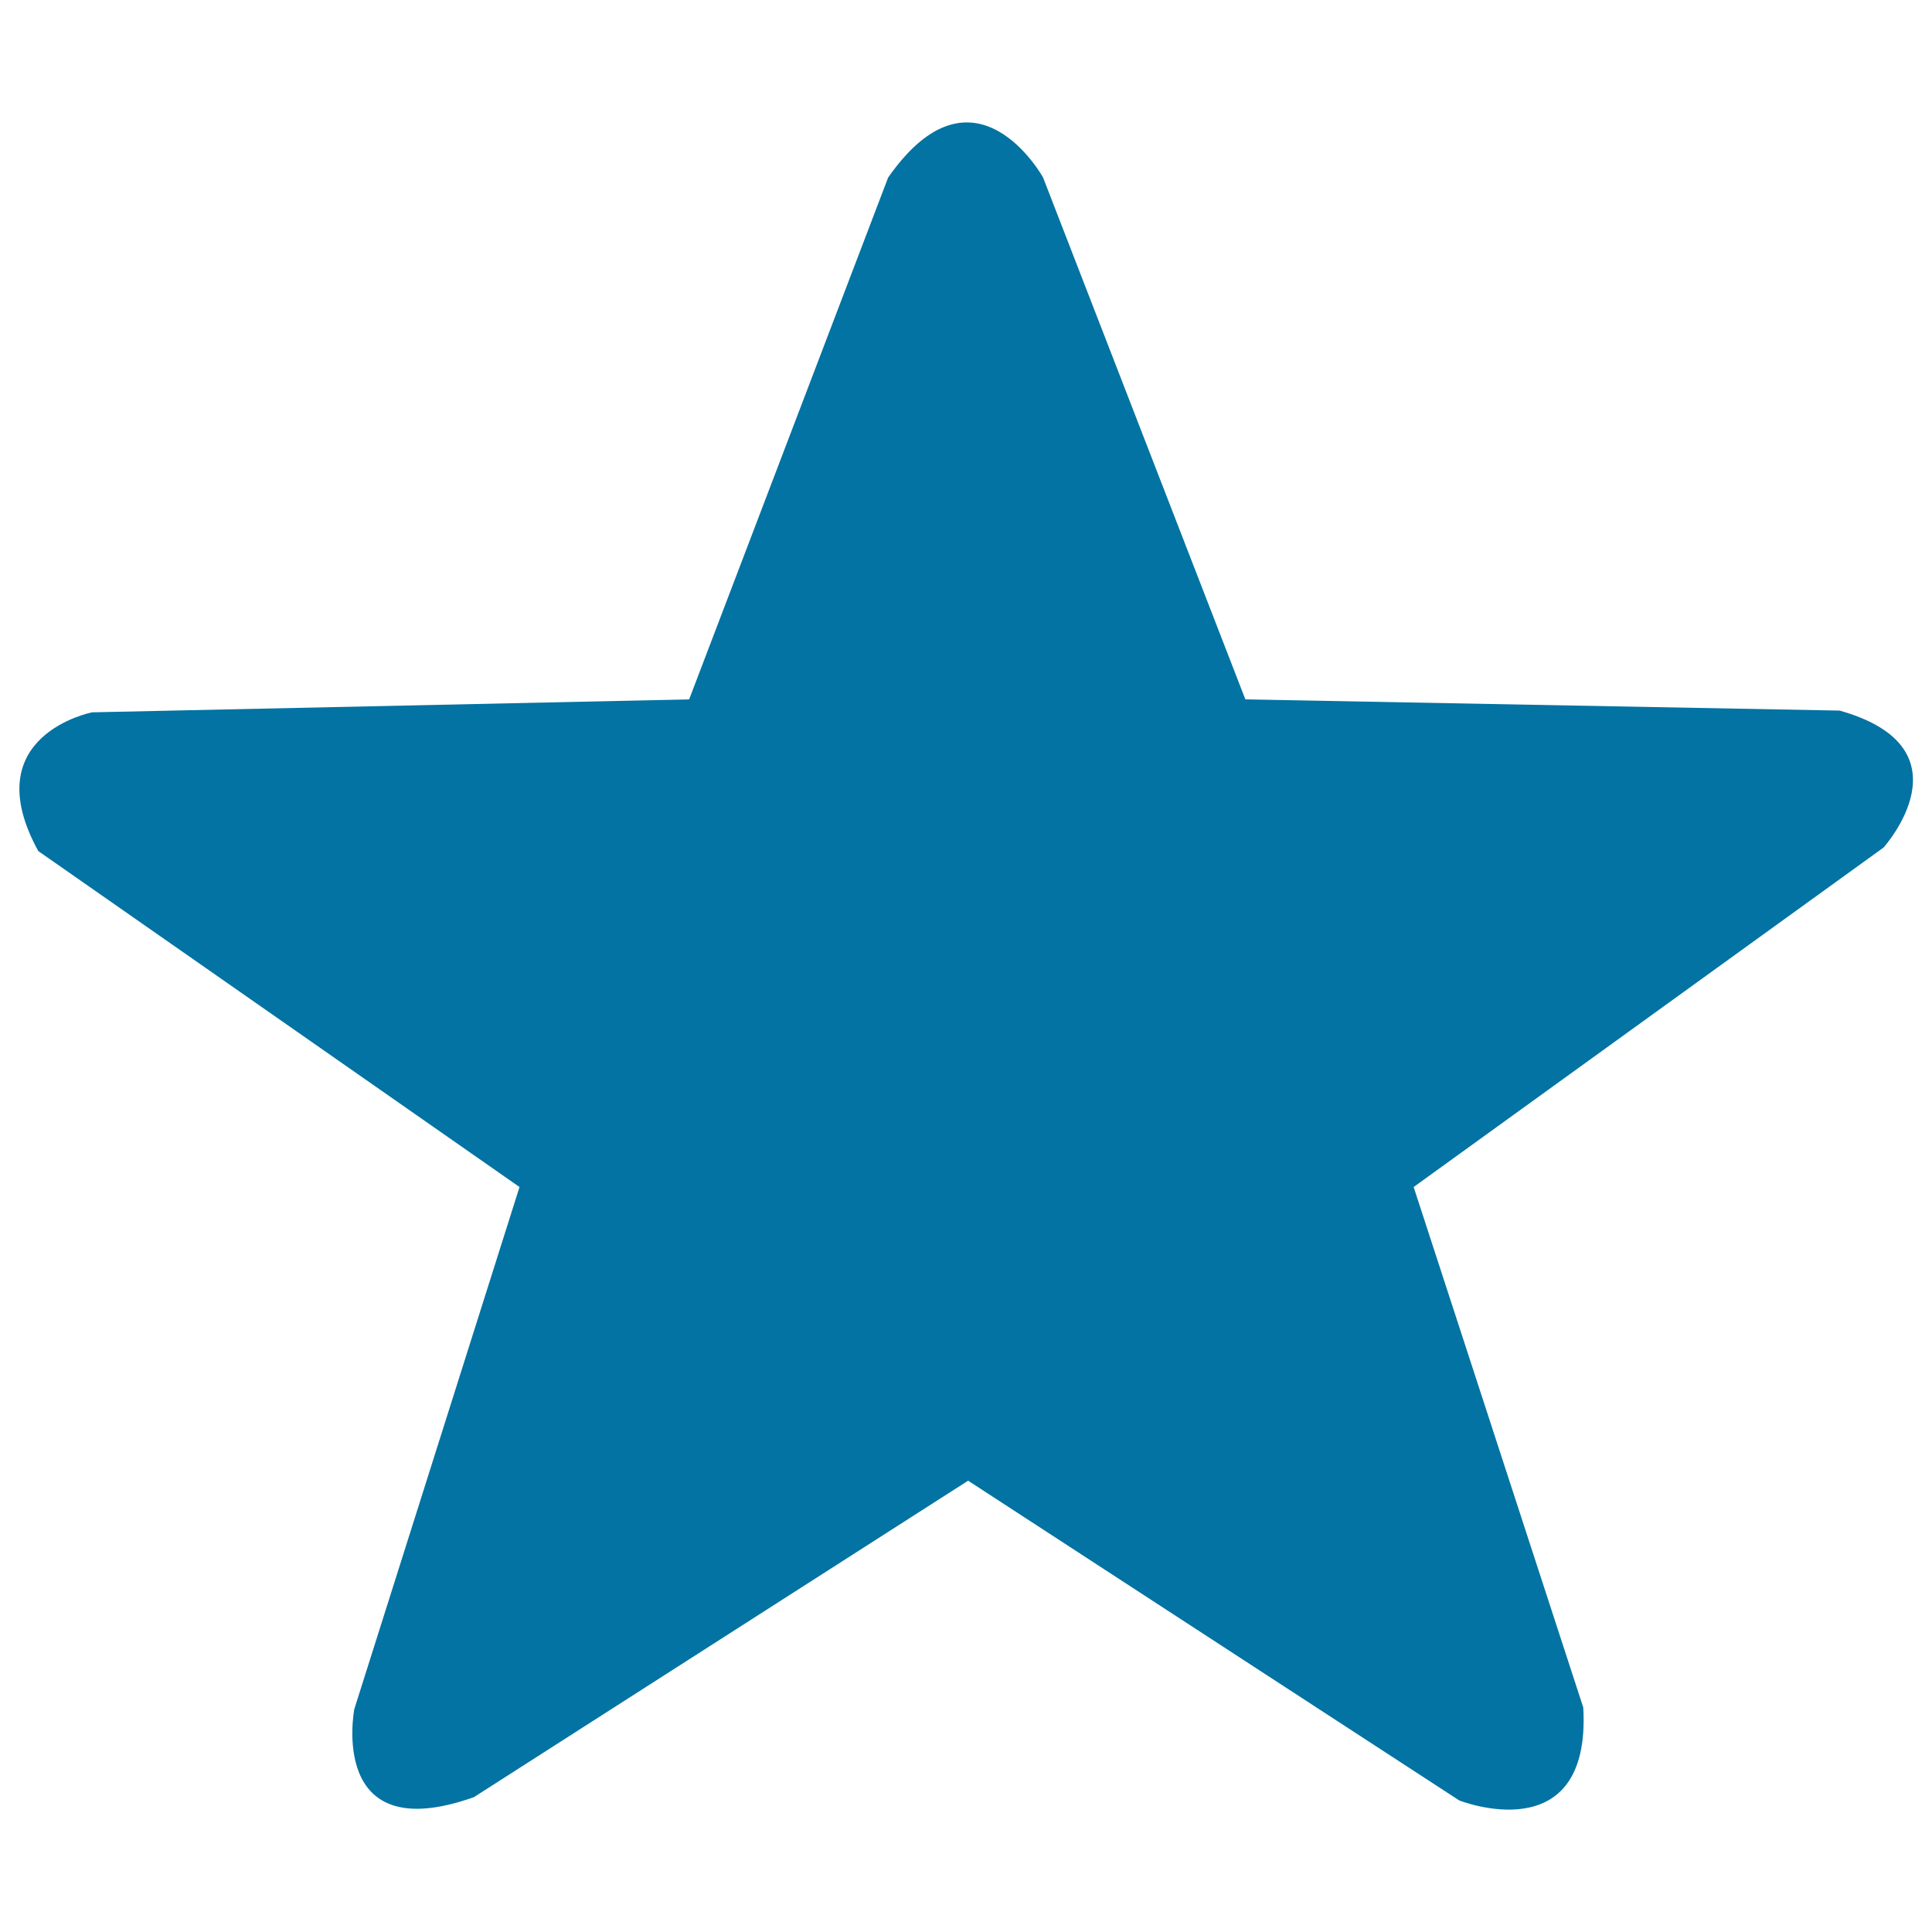 <svg xmlns="http://www.w3.org/2000/svg" viewBox="0 0 1000 1000" style="fill:#0273a2">
<title>Product SVG icon</title>
<path d="M356.7,362l-309,6.7c0,0-60.8,11.8-27.9,71.8l249.1,173.9l-85.5,270.2c0,0-14.1,72.6,61.9,45.6l255.8-163.8l254.2,165.5c0,0,68.4,27.1,64.2-48.1l-87.8-269.4l243.2-175.7c0,0,46.4-51.4-22.7-70.9L644.6,362L539.9,91.9c0,0-35.4-64.2-80.2,0L356.7,362z"/>
</svg>